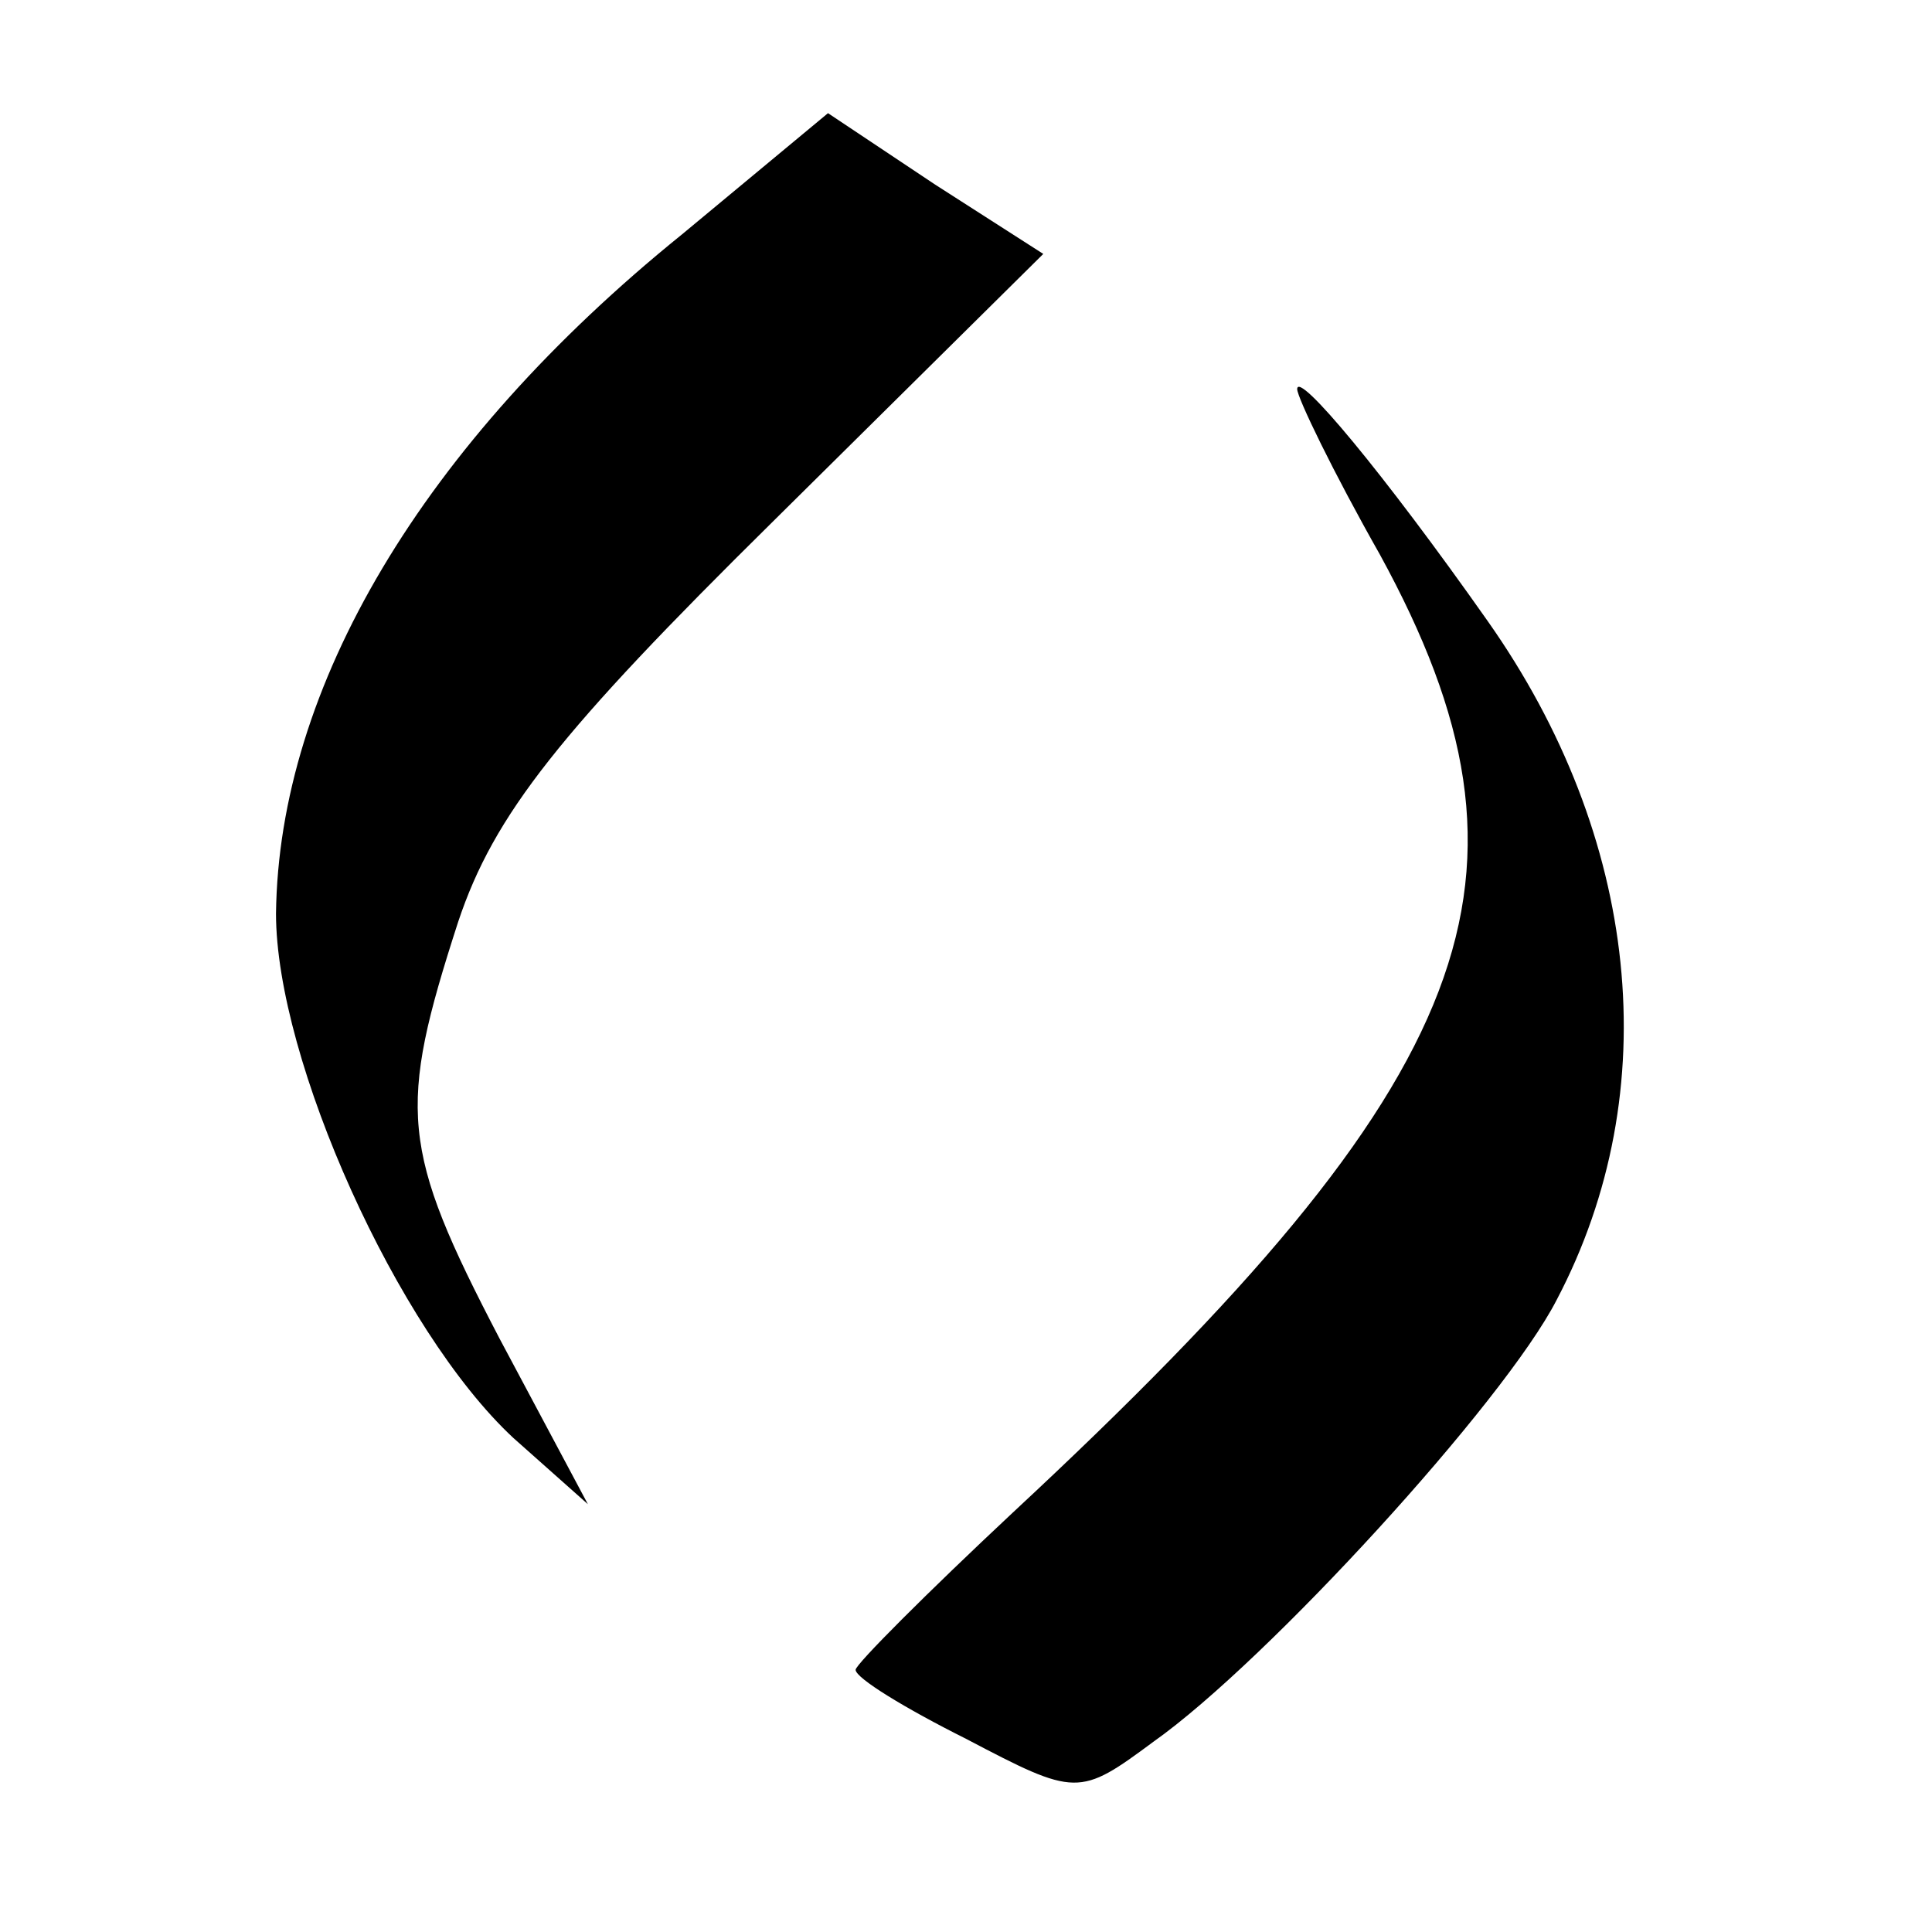 <?xml version="1.0" standalone="no"?>
<!DOCTYPE svg PUBLIC "-//W3C//DTD SVG 20010904//EN"
 "http://www.w3.org/TR/2001/REC-SVG-20010904/DTD/svg10.dtd">
<svg version="1.0" xmlns="http://www.w3.org/2000/svg"
 width="70pt" height="70pt" viewBox="0 0 70 70"
 preserveAspectRatio="xMidYMid meet">
<g transform="translate(0,70) scale(0.1,-0.1)"
fill="#000000" stroke="none">
<path d="M247 615 c-94 -76 -146 -164 -147 -246 0 -53 44 -151 86 -190 l27
-24 -32 60 c-36 69 -37 83 -15 151 13 39 37 69 114 145 l98 97 -39 25 -39 26
-53 -44z"/>
<path d="M470 559 c0 -3 13 -30 30 -60 64 -117 37 -189 -133 -347 -31 -29 -57
-55 -57 -57 0 -3 18 -14 40 -25 40 -21 41 -21 68 -1 41 29 127 123 146 160 40
76 30 168 -25 246 -38 54 -69 91 -69 84z"/>
</g>
</svg>
